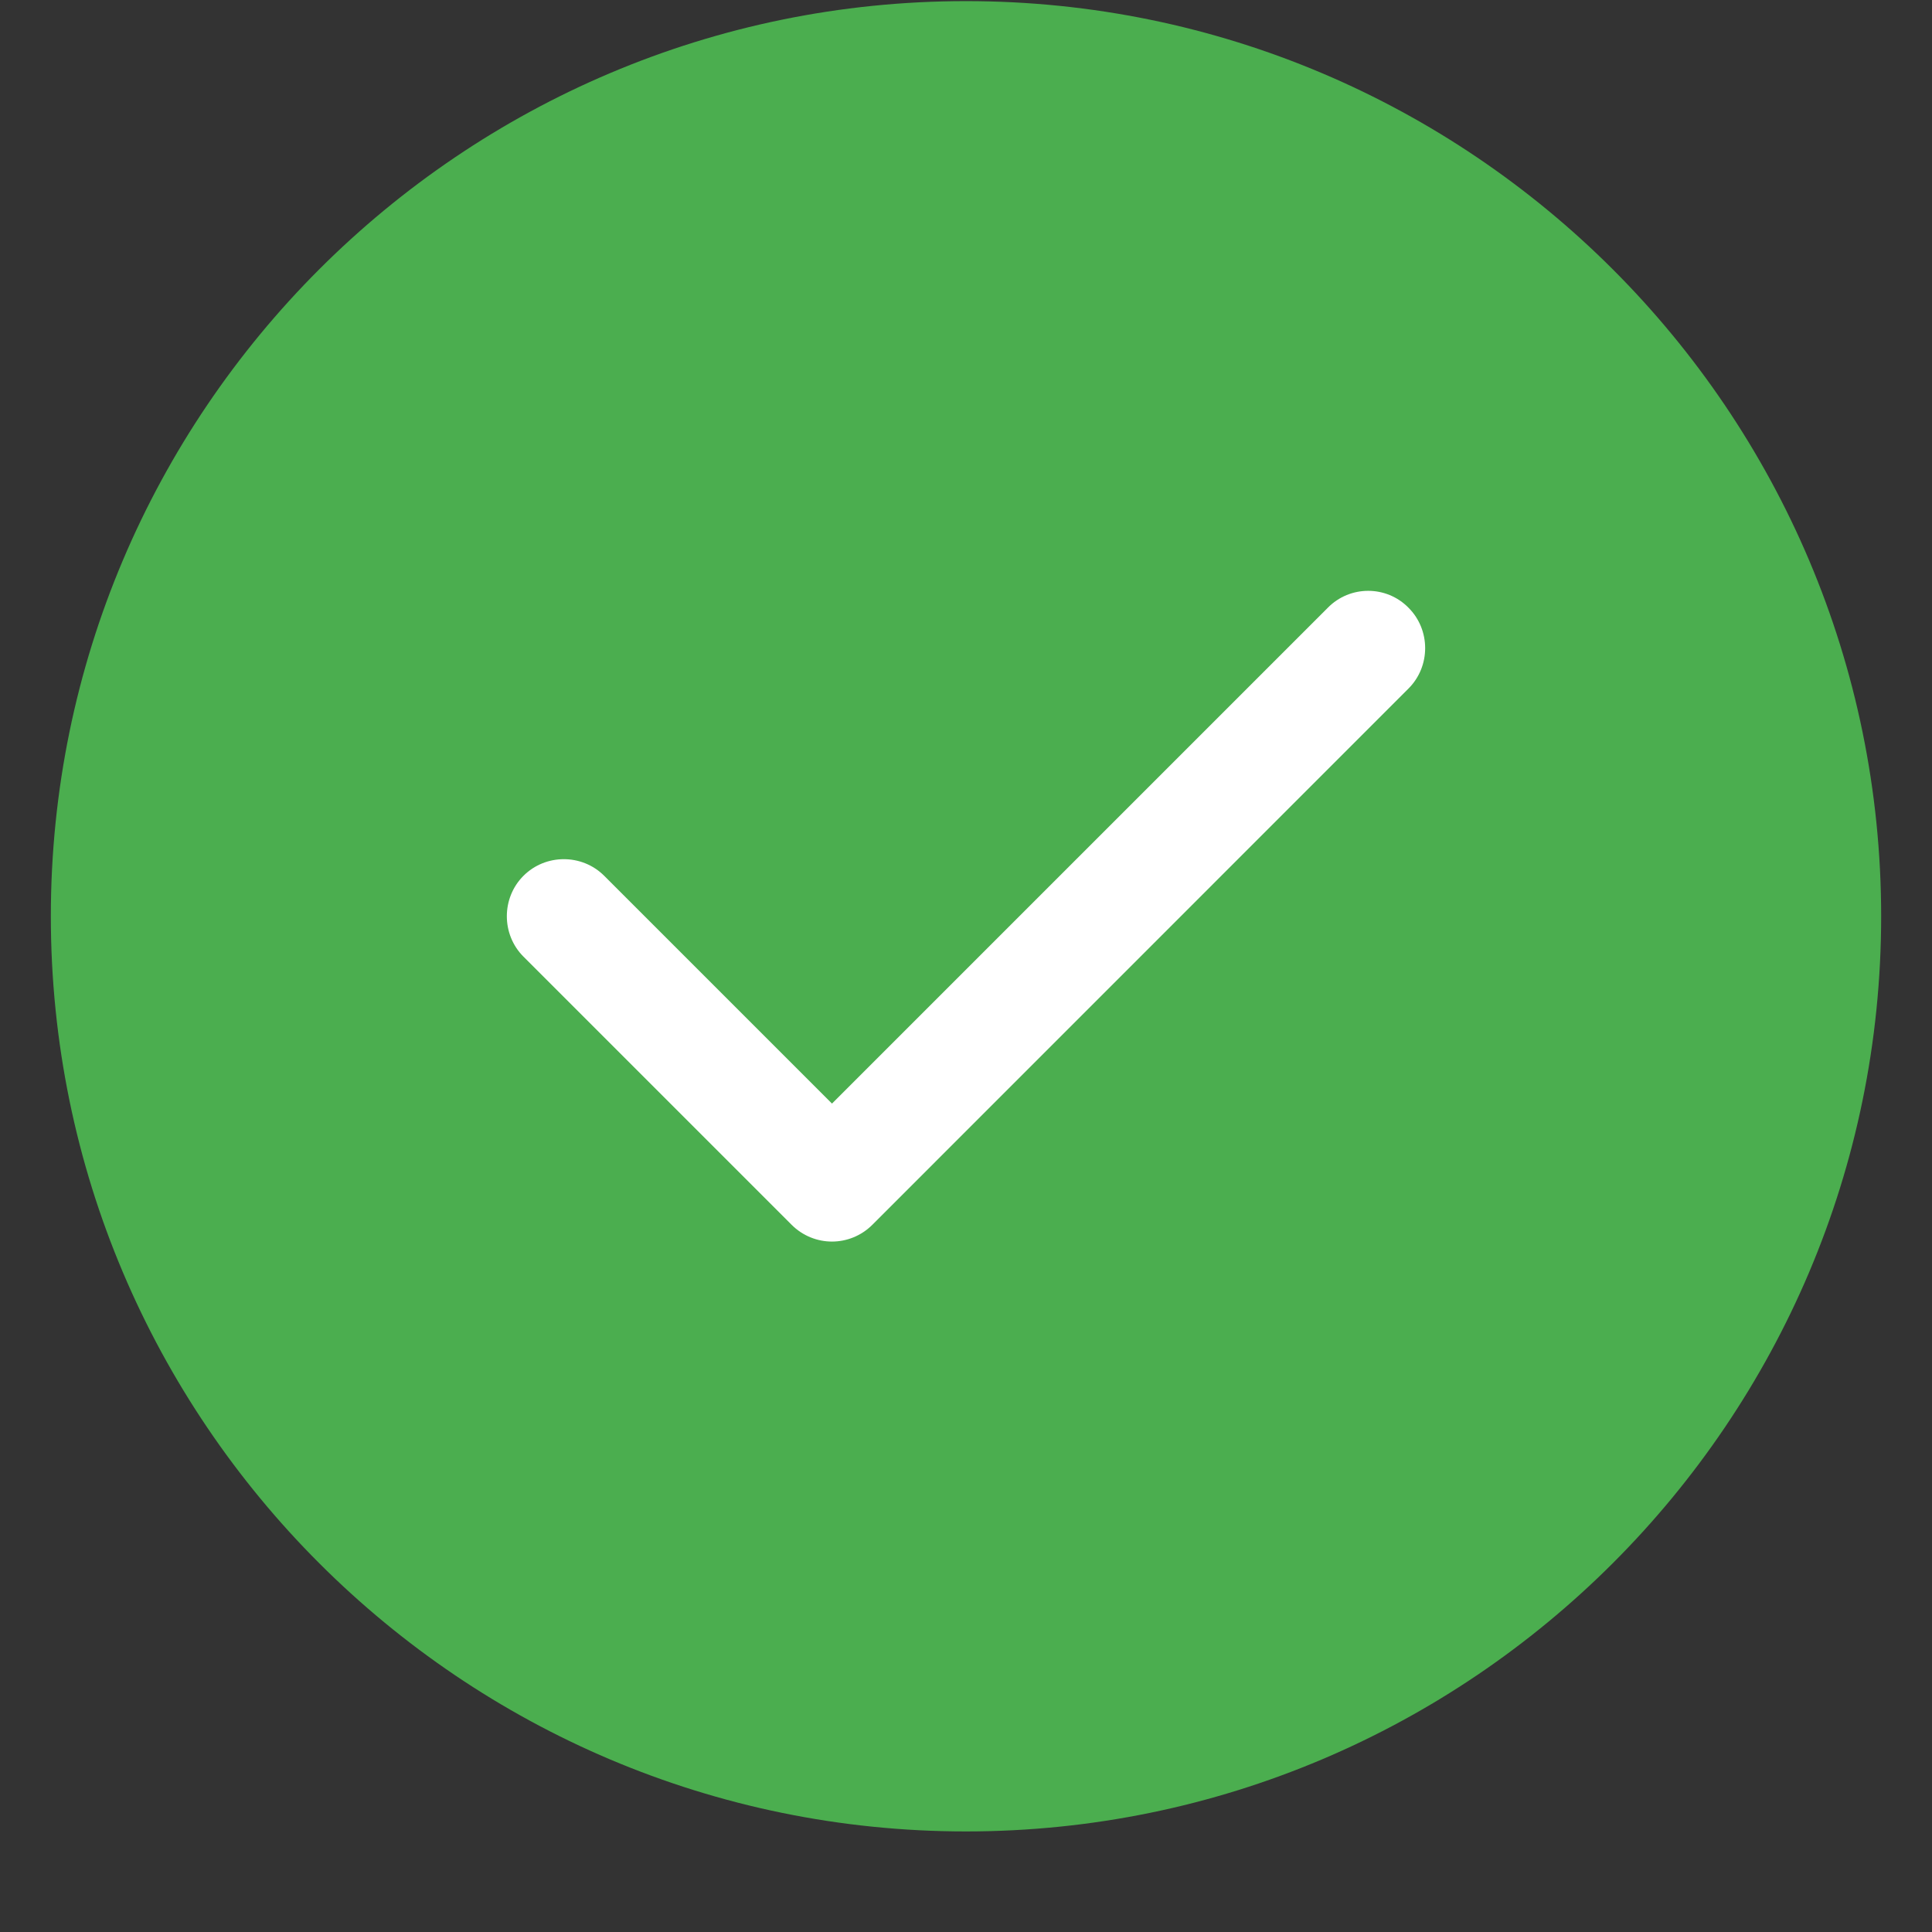 <svg width="19" height="19" viewBox="0 0 19 19" fill="none" xmlns="http://www.w3.org/2000/svg">
<rect x="0" y="0" width="19" height="19" fill="#333333" stroke="none"/>
<g clip-path="url(#clip0_238_15464)">
<path fill-rule="evenodd" clip-rule="evenodd" d="M9.5 0.011C4.536 0.011 0.5 4.047 0.5 9.011C0.5 13.975 4.536 18.011 9.5 18.011C14.464 18.011 18.5 13.975 18.5 9.011C18.5 4.047 14.464 0.011 9.5 0.011Z" fill="#4BAE4F"/>
<path fill-rule="evenodd" clip-rule="evenodd" d="M13.852 5.977C14.07 6.195 14.07 6.553 13.852 6.771L8.579 12.045C8.47 12.154 8.326 12.21 8.182 12.21C8.038 12.21 7.894 12.154 7.785 12.045L5.148 9.408C4.93 9.19 4.93 8.831 5.148 8.613C5.366 8.395 5.724 8.395 5.942 8.613L8.182 10.853L13.058 5.977C13.276 5.755 13.635 5.755 13.852 5.977Z" fill="white"/>
</g>
<defs>
<clipPath id="clip0_238_15464">
<rect width="18" height="18" fill="white" transform="translate(0.5 0.011)"/>
</clipPath>
</defs>
</svg>
